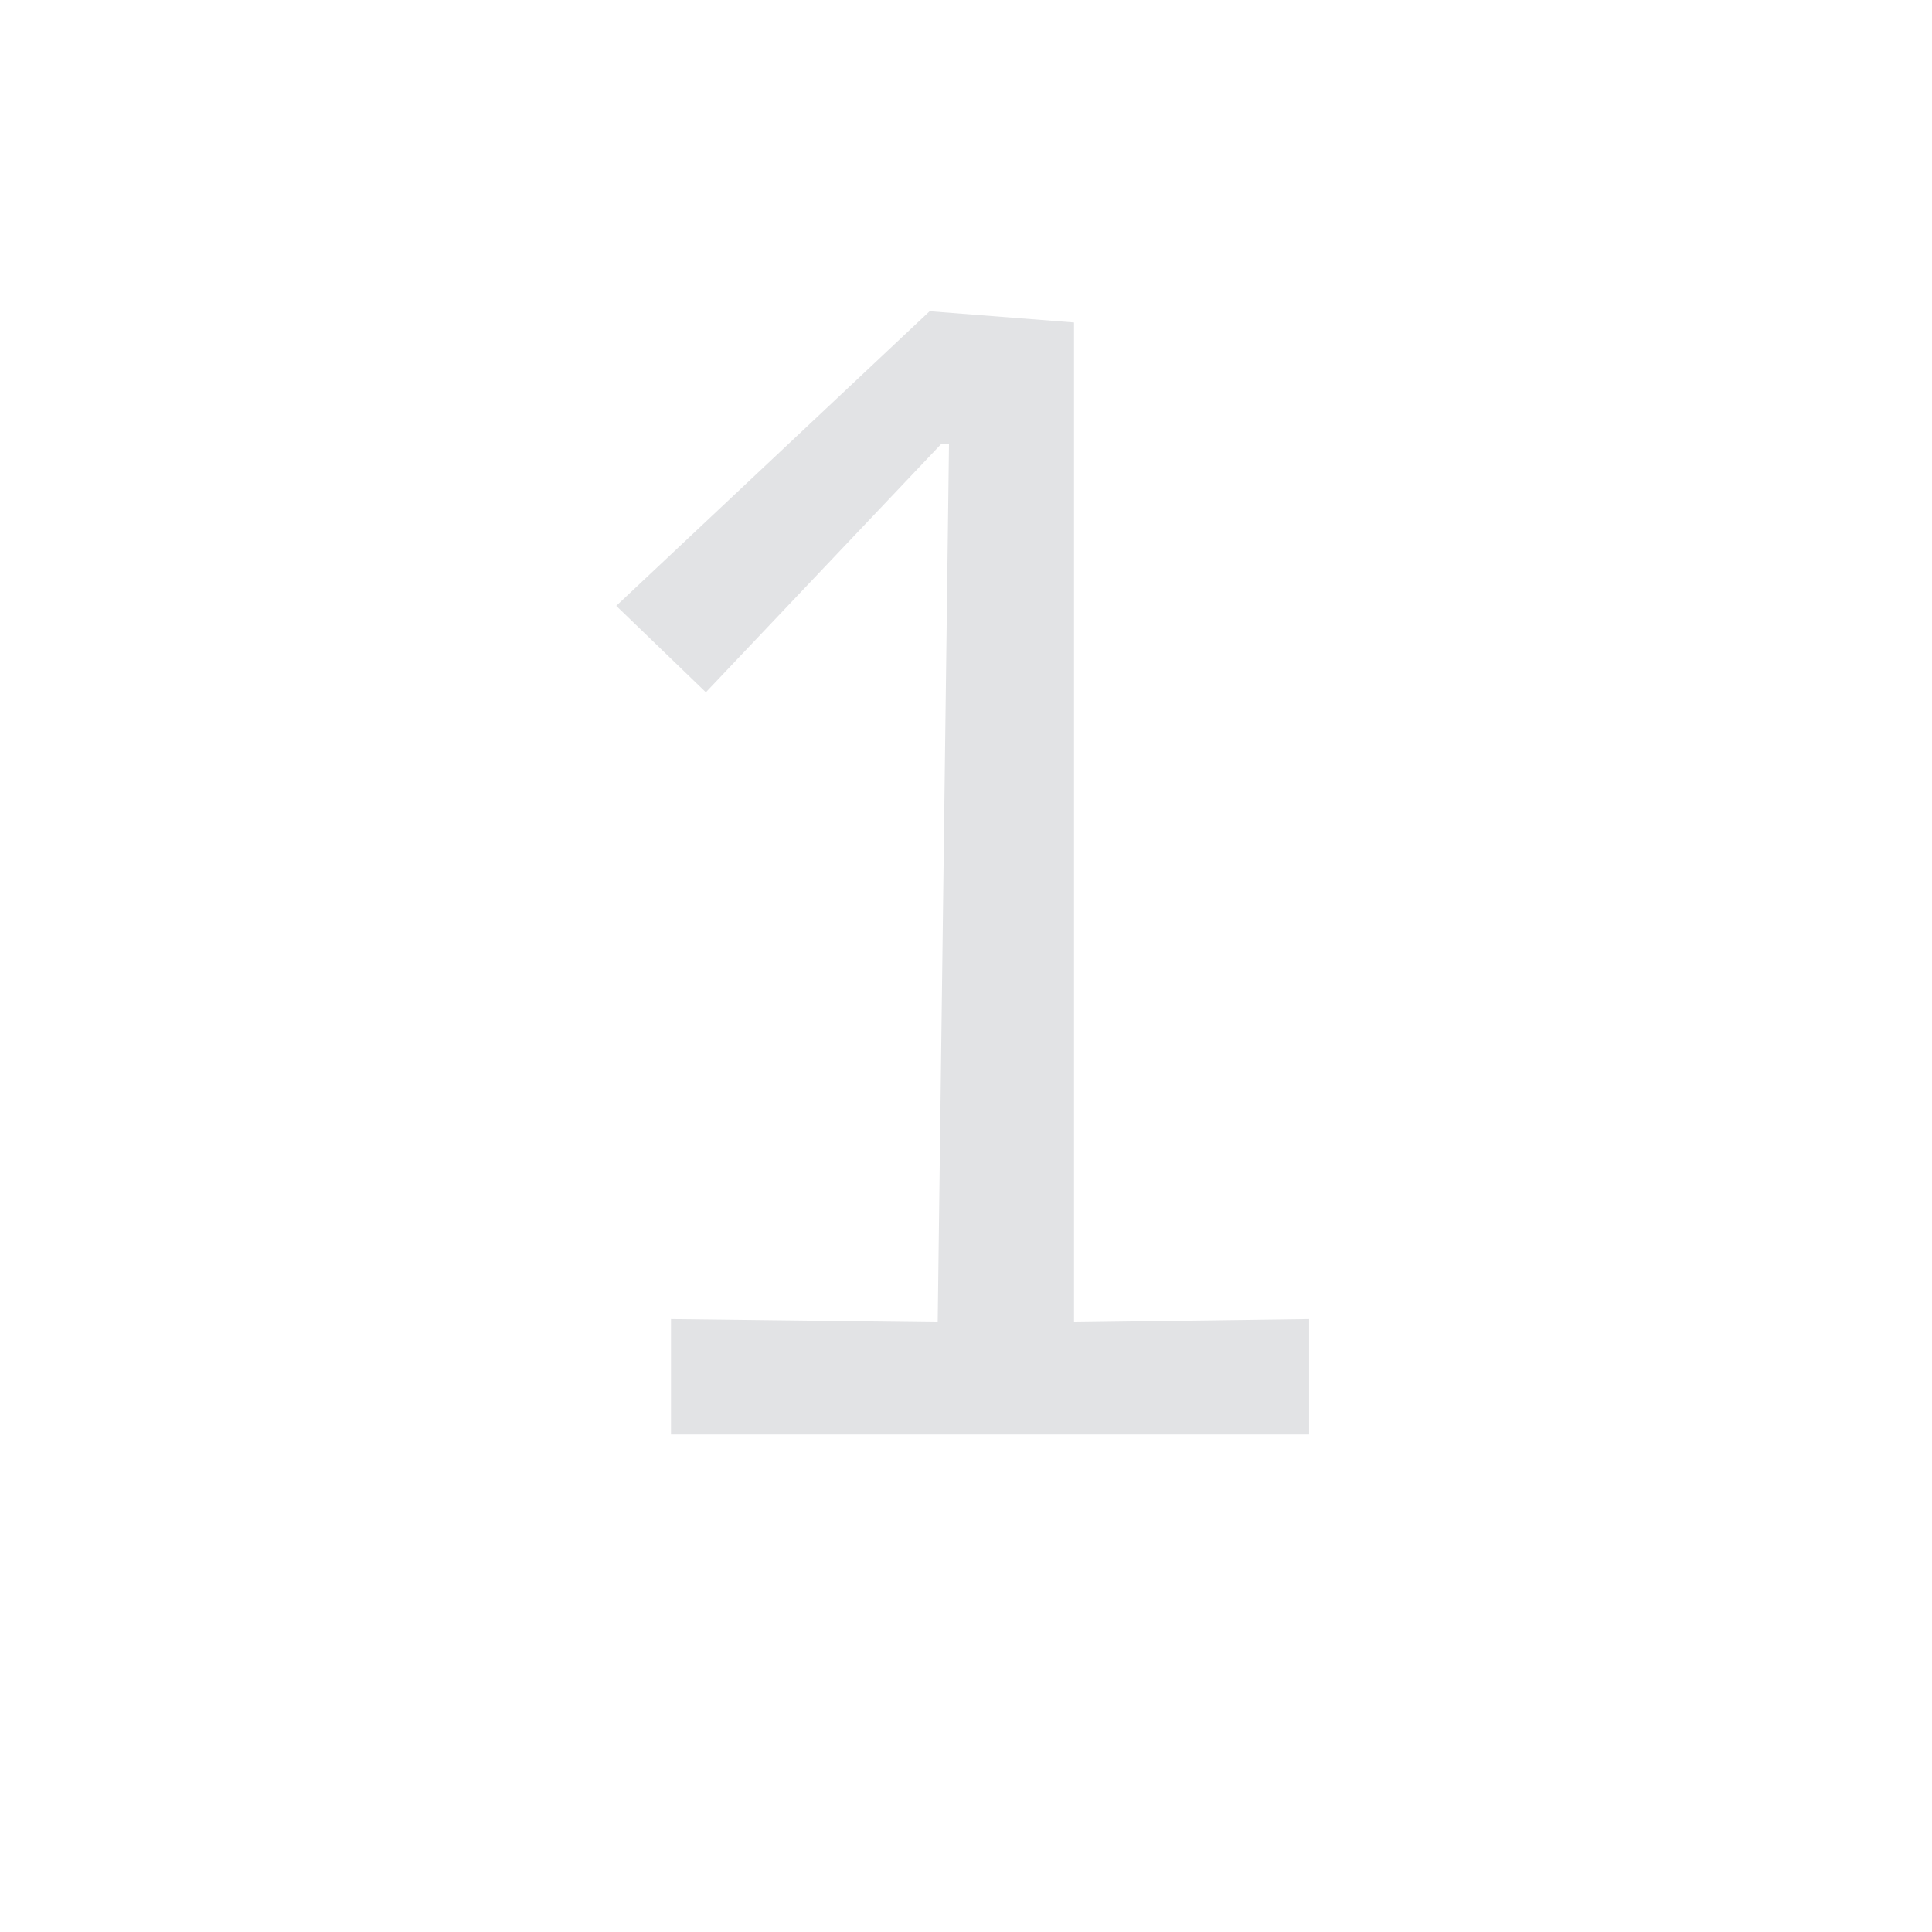 <svg xmlns="http://www.w3.org/2000/svg" xmlns:xlink="http://www.w3.org/1999/xlink" width="75" viewBox="0 0 56.25 56.25" height="75" preserveAspectRatio="xMidYMid meet"><defs><g></g></defs><g fill="#e2e3e5" fill-opacity="1"><g transform="translate(15.942, 41.764)"><g><path d="M 3.594 0 L 3.594 -3.359 L 11.359 -3.266 L 11.688 -28.828 L 11.453 -28.828 L 4.609 -21.609 L 2 -24.125 L 11.125 -32.703 L 15.328 -32.375 L 15.328 -3.266 L 22.172 -3.359 L 22.172 0 Z M 3.594 0 "></path></g></g></g></svg>